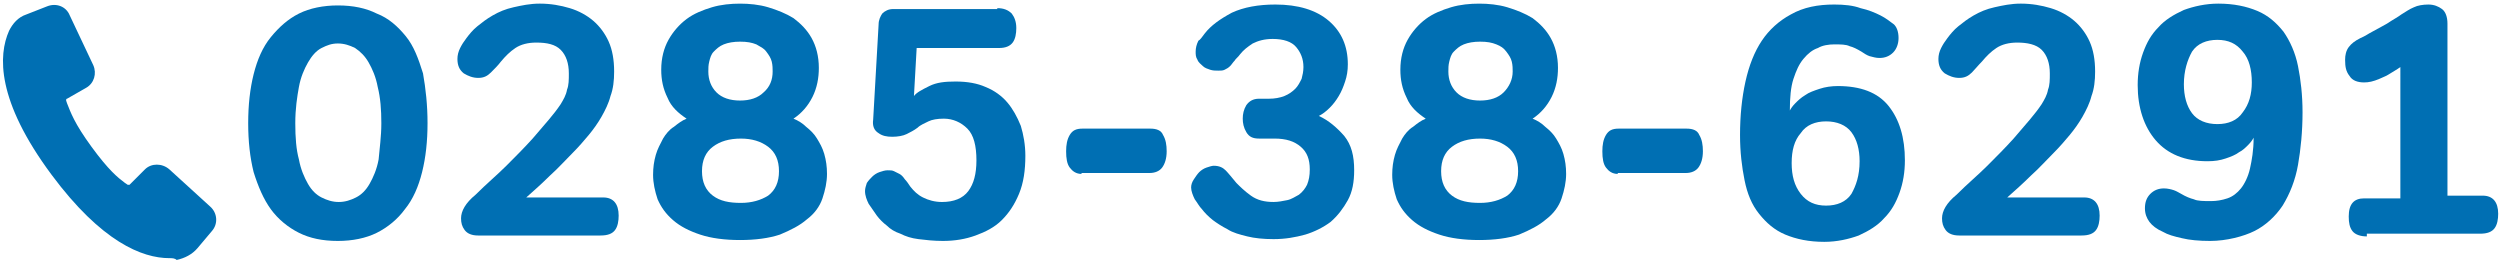 <?xml version="1.0" encoding="utf-8"?>
<!-- Generator: Adobe Illustrator 26.3.1, SVG Export Plug-In . SVG Version: 6.00 Build 0)  -->
<svg version="1.1" id="レイヤー_1" xmlns="http://www.w3.org/2000/svg" xmlns:xlink="http://www.w3.org/1999/xlink" x="0px"
	 y="0px" viewBox="0 0 276 29" style="enable-background:new 0 0 276 29;" xml:space="preserve">
<style type="text/css">
	.st0{fill:#006FB3;}
	.st1{fill-rule:evenodd;clip-rule:evenodd;fill:#006FB3;}
</style>
<g>
	<g>
		<g>
			<path class="st0" d="M47.2,13.6c0,2-0.2,3.8-0.6,5.4c-0.4,1.6-1,3-1.9,4.1c-0.8,1.1-1.9,2-3.1,2.6c-1.2,0.6-2.7,0.9-4.3,0.9
				c-1.7,0-3.1-0.3-4.3-0.9c-1.2-0.6-2.3-1.5-3.1-2.6c-0.8-1.1-1.4-2.5-1.9-4.1c-0.4-1.6-0.6-3.4-0.6-5.4c0-2,0.2-3.8,0.6-5.4
				c0.4-1.6,1-3,1.9-4.1s1.9-2,3.1-2.6c1.2-0.6,2.7-0.9,4.3-0.9c1.7,0,3.1,0.3,4.3,0.9C42.9,2,43.9,2.9,44.8,4s1.4,2.5,1.9,4.1
				C47,9.8,47.2,11.6,47.2,13.6z M42.1,13.6c0-1.5-0.1-2.8-0.4-4c-0.2-1.1-0.6-2-1-2.7c-0.4-0.7-0.9-1.2-1.5-1.6
				C38.6,5,38,4.8,37.3,4.8S36.1,5,35.5,5.3S34.4,6.2,34,6.9c-0.4,0.7-0.8,1.6-1,2.7c-0.2,1.1-0.4,2.4-0.4,4c0,1.6,0.1,2.9,0.4,4
				c0.2,1.1,0.6,2,1,2.7c0.4,0.7,0.9,1.2,1.5,1.5c0.6,0.3,1.2,0.5,1.9,0.5s1.3-0.2,1.9-0.5c0.6-0.3,1.1-0.8,1.5-1.5
				c0.4-0.7,0.8-1.6,1-2.7C41.9,16.4,42.1,15.1,42.1,13.6z"/>
			<path class="st0" d="M59.2,4.7c-0.9,0-1.7,0.2-2.3,0.6c-0.6,0.4-1.1,0.9-1.6,1.5C55,7.2,54.6,7.6,54.2,8
				c-0.4,0.4-0.8,0.6-1.4,0.6c-0.6,0-1.1-0.2-1.6-0.5c-0.5-0.4-0.7-0.9-0.7-1.6c0-0.4,0.1-0.8,0.3-1.2c0.2-0.4,0.4-0.7,0.7-1.1
				c0.3-0.4,0.7-0.9,1.2-1.3c0.5-0.4,1-0.8,1.7-1.2c0.7-0.4,1.4-0.7,2.3-0.9c0.9-0.2,1.8-0.4,2.9-0.4c1.2,0,2.3,0.2,3.3,0.5
				c1,0.3,1.9,0.8,2.6,1.4c0.7,0.6,1.3,1.4,1.7,2.3c0.4,0.9,0.6,2,0.6,3.3c0,1-0.1,1.9-0.4,2.7c-0.2,0.8-0.6,1.6-1,2.3
				c-0.4,0.7-0.9,1.4-1.4,2c-0.5,0.6-1.1,1.3-1.7,1.9c-0.9,0.9-1.7,1.8-2.6,2.6c-0.8,0.8-1.7,1.6-2.6,2.4h8.5c1.1,0,1.7,0.7,1.7,2
				c0,0.6-0.1,1.2-0.4,1.6c-0.3,0.4-0.8,0.6-1.6,0.6H52.8c-0.7,0-1.2-0.2-1.5-0.6c-0.3-0.4-0.4-0.8-0.4-1.3c0-0.8,0.5-1.7,1.6-2.6
				c1.2-1.2,2.4-2.2,3.4-3.2c1-1,2-2,2.9-3c0.7-0.8,1.3-1.5,1.8-2.1c0.5-0.6,0.9-1.1,1.3-1.7c0.3-0.5,0.6-1,0.7-1.6
				c0.2-0.5,0.2-1.1,0.2-1.8c0-1.1-0.3-2-0.9-2.6S60.4,4.7,59.2,4.7z"/>
			<path class="st0" d="M91.3,19.2c0,0.9-0.2,1.8-0.5,2.7c-0.3,0.9-0.9,1.7-1.7,2.3c-0.8,0.7-1.8,1.2-3,1.7
				c-1.2,0.4-2.7,0.6-4.4,0.6c-1.7,0-3.2-0.2-4.4-0.6c-1.2-0.4-2.2-0.9-3-1.6s-1.3-1.4-1.7-2.3c-0.3-0.9-0.5-1.8-0.5-2.7
				c0-0.8,0.1-1.5,0.3-2.2c0.2-0.7,0.5-1.2,0.8-1.8c0.3-0.5,0.7-1,1.2-1.3c0.5-0.4,0.9-0.7,1.4-0.9c-0.9-0.6-1.7-1.3-2.1-2.3
				c-0.5-1-0.7-2-0.7-3.1c0-1.3,0.3-2.4,0.8-3.3c0.5-0.9,1.2-1.7,2-2.3c0.8-0.6,1.8-1,2.8-1.3c1-0.3,2.1-0.4,3.1-0.4
				s2.1,0.1,3.1,0.4c1,0.3,2,0.7,2.8,1.2c0.8,0.6,1.5,1.3,2,2.2c0.5,0.9,0.8,2,0.8,3.3c0,1.1-0.2,2.2-0.7,3.2
				c-0.5,1-1.2,1.8-2.1,2.4c0.5,0.2,1,0.5,1.4,0.9c0.5,0.4,0.9,0.8,1.2,1.3c0.3,0.5,0.6,1,0.8,1.7C91.2,17.7,91.3,18.4,91.3,19.2z
				 M86,18.9c0-1.2-0.4-2.1-1.2-2.7c-0.8-0.6-1.8-0.9-3-0.9c-1.3,0-2.3,0.3-3.1,0.9c-0.8,0.6-1.2,1.5-1.2,2.7c0,1.2,0.4,2.1,1.2,2.7
				c0.8,0.6,1.8,0.8,3.1,0.8c1.2,0,2.2-0.3,3-0.8C85.6,21,86,20.1,86,18.9z M85.3,7.9c0-0.3,0-0.7-0.1-1.1c-0.1-0.4-0.3-0.7-0.6-1.1
				S84,5.2,83.5,4.9c-0.5-0.2-1-0.3-1.8-0.3c-0.7,0-1.3,0.1-1.8,0.3c-0.5,0.2-0.8,0.5-1.1,0.8s-0.4,0.7-0.5,1.1
				c-0.1,0.4-0.1,0.7-0.1,1.1c0,0.9,0.3,1.7,0.9,2.3c0.6,0.6,1.5,0.9,2.6,0.9c1.1,0,2-0.3,2.6-0.9C85,9.6,85.3,8.8,85.3,7.9z"/>
			<path class="st0" d="M110.1,0.9c0.7,0,1.2,0.2,1.6,0.6c0.3,0.4,0.5,0.9,0.5,1.6c0,0.6-0.1,1.2-0.4,1.6c-0.3,0.4-0.8,0.6-1.5,0.6
				h-9.1l-0.3,5.3c0.3-0.4,0.9-0.7,1.7-1.1c0.8-0.4,1.7-0.5,2.9-0.5c1.3,0,2.4,0.2,3.3,0.6c1,0.4,1.8,1,2.4,1.7
				c0.6,0.7,1.1,1.6,1.5,2.6c0.3,1,0.5,2.1,0.5,3.3c0,1.6-0.2,3-0.7,4.2c-0.5,1.2-1.1,2.1-1.9,2.9c-0.8,0.8-1.8,1.3-2.9,1.7
				c-1.1,0.4-2.3,0.6-3.6,0.6c-1,0-1.9-0.1-2.7-0.2c-0.8-0.1-1.4-0.3-2-0.6c-0.6-0.2-1.1-0.5-1.5-0.9c-0.4-0.3-0.8-0.7-1.1-1.1
				c-0.3-0.4-0.6-0.9-0.9-1.3c-0.2-0.4-0.4-0.9-0.4-1.4c0-0.3,0.1-0.6,0.2-0.9c0.2-0.3,0.4-0.5,0.6-0.7c0.2-0.2,0.5-0.4,0.8-0.5
				c0.3-0.1,0.6-0.2,0.9-0.2s0.5,0,0.7,0.1c0.2,0.1,0.4,0.2,0.6,0.3c0.2,0.1,0.4,0.3,0.6,0.6c0.2,0.2,0.4,0.5,0.6,0.8
				c0.4,0.5,0.8,0.9,1.4,1.2s1.3,0.5,2.1,0.5c1.3,0,2.3-0.4,2.9-1.2s0.9-1.9,0.9-3.4c0-1.6-0.3-2.8-1-3.5c-0.7-0.7-1.6-1.1-2.6-1.1
				c-0.7,0-1.3,0.1-1.7,0.3c-0.4,0.2-0.9,0.4-1.2,0.7c-0.4,0.3-0.8,0.5-1.2,0.7c-0.4,0.2-1,0.3-1.6,0.3c-0.6,0-1.1-0.1-1.5-0.4
				c-0.5-0.3-0.7-0.8-0.6-1.5l0.6-10.5c0-0.5,0.2-0.9,0.4-1.2c0.3-0.3,0.7-0.5,1.2-0.5H110.1z"/>
			<path class="st0" d="M119.4,19.2c-0.6,0-1-0.3-1.3-0.7c-0.3-0.4-0.4-1-0.4-1.8c0-0.7,0.1-1.3,0.4-1.8s0.7-0.7,1.4-0.7h7.5
				c0.7,0,1.2,0.2,1.4,0.7c0.3,0.5,0.4,1.1,0.4,1.8c0,0.8-0.2,1.4-0.5,1.8c-0.3,0.4-0.8,0.6-1.4,0.6H119.4z"/>
			<path class="st0" d="M133,3.7c0.7-0.9,1.7-1.6,3-2.3c1.3-0.6,2.9-0.9,4.8-0.9c2.5,0,4.5,0.6,5.9,1.8c1.4,1.2,2.1,2.8,2.1,4.8
				c0,0.7-0.1,1.3-0.3,1.9c-0.2,0.6-0.4,1.1-0.7,1.6c-0.3,0.5-0.6,0.9-1,1.3c-0.4,0.4-0.8,0.7-1.2,0.9c1.1,0.5,2,1.3,2.8,2.2
				c0.8,1,1.1,2.2,1.1,3.8c0,1.3-0.2,2.4-0.7,3.3c-0.5,0.9-1.1,1.7-1.9,2.4c-0.8,0.6-1.8,1.1-2.8,1.4c-1.1,0.3-2.2,0.5-3.5,0.5
				c-1.1,0-2.1-0.1-2.9-0.3c-0.8-0.2-1.6-0.4-2.2-0.8c-0.6-0.3-1.2-0.7-1.6-1c-0.5-0.4-0.9-0.8-1.2-1.2c-0.3-0.3-0.5-0.7-0.8-1.1
				c-0.2-0.4-0.4-0.9-0.4-1.3c0-0.3,0.1-0.6,0.3-0.9s0.4-0.6,0.6-0.8c0.2-0.2,0.5-0.4,0.8-0.5c0.3-0.1,0.6-0.2,0.8-0.2
				c0.6,0,1,0.2,1.3,0.5c0.3,0.3,0.7,0.8,1.2,1.4c0.4,0.4,0.9,0.9,1.6,1.4c0.7,0.5,1.5,0.7,2.5,0.7c0.5,0,1-0.1,1.5-0.2
				c0.5-0.1,0.9-0.4,1.3-0.6c0.4-0.3,0.7-0.7,0.9-1.1c0.2-0.5,0.3-1,0.3-1.7c0-1.1-0.3-1.9-1-2.5c-0.7-0.6-1.6-0.9-2.9-0.9h-1.7
				c-0.7,0-1.1-0.2-1.4-0.7c-0.3-0.5-0.4-1-0.4-1.5c0-0.5,0.1-1,0.4-1.5c0.3-0.4,0.7-0.7,1.4-0.7h1.1c0.6,0,1.2-0.1,1.7-0.3
				c0.5-0.2,0.9-0.5,1.2-0.8c0.3-0.3,0.5-0.7,0.7-1.1c0.1-0.4,0.2-0.8,0.2-1.3c0-0.9-0.3-1.6-0.8-2.2c-0.5-0.6-1.4-0.9-2.6-0.9
				c-0.9,0-1.6,0.2-2.2,0.5c-0.6,0.4-1,0.7-1.4,1.2c-0.2,0.3-0.5,0.5-0.6,0.7c-0.2,0.2-0.3,0.4-0.5,0.6c-0.2,0.2-0.4,0.3-0.6,0.4
				c-0.2,0.1-0.4,0.1-0.7,0.1c-0.3,0-0.6,0-0.9-0.1c-0.3-0.1-0.6-0.2-0.8-0.4c-0.2-0.2-0.5-0.4-0.6-0.7c-0.2-0.3-0.2-0.6-0.2-0.9
				c0-0.4,0.1-0.8,0.3-1.2C132.5,4.4,132.7,4.1,133,3.7z"/>
			<path class="st0" d="M172.9,19.2c0,0.9-0.2,1.8-0.5,2.7c-0.3,0.9-0.9,1.7-1.7,2.3c-0.8,0.7-1.8,1.2-3,1.7
				c-1.2,0.4-2.7,0.6-4.4,0.6c-1.7,0-3.2-0.2-4.4-0.6c-1.2-0.4-2.2-0.9-3-1.6s-1.3-1.4-1.7-2.3c-0.3-0.9-0.5-1.8-0.5-2.7
				c0-0.8,0.1-1.5,0.3-2.2c0.2-0.7,0.5-1.2,0.8-1.8c0.3-0.5,0.7-1,1.2-1.3c0.5-0.4,0.9-0.7,1.4-0.9c-0.9-0.6-1.7-1.3-2.1-2.3
				c-0.5-1-0.7-2-0.7-3.1c0-1.3,0.3-2.4,0.8-3.3c0.5-0.9,1.2-1.7,2-2.3c0.8-0.6,1.8-1,2.8-1.3c1-0.3,2.1-0.4,3.1-0.4
				s2.1,0.1,3.1,0.4c1,0.3,2,0.7,2.8,1.2c0.8,0.6,1.5,1.3,2,2.2c0.5,0.9,0.8,2,0.8,3.3c0,1.1-0.2,2.2-0.7,3.2
				c-0.5,1-1.2,1.8-2.1,2.4c0.5,0.2,1,0.5,1.4,0.9c0.5,0.4,0.9,0.8,1.2,1.3c0.3,0.5,0.6,1,0.8,1.7C172.8,17.7,172.9,18.4,172.9,19.2
				z M167.6,18.9c0-1.2-0.4-2.1-1.2-2.7c-0.8-0.6-1.8-0.9-3-0.9c-1.3,0-2.3,0.3-3.1,0.9c-0.8,0.6-1.2,1.5-1.2,2.7
				c0,1.2,0.4,2.1,1.2,2.7c0.8,0.6,1.8,0.8,3.1,0.8c1.2,0,2.2-0.3,3-0.8C167.2,21,167.6,20.1,167.6,18.9z M167,7.9
				c0-0.3,0-0.7-0.1-1.1c-0.1-0.4-0.3-0.7-0.6-1.1s-0.6-0.6-1.1-0.8c-0.5-0.2-1-0.3-1.8-0.3c-0.7,0-1.3,0.1-1.8,0.3
				c-0.5,0.2-0.8,0.5-1.1,0.8s-0.4,0.7-0.5,1.1c-0.1,0.4-0.1,0.7-0.1,1.1c0,0.9,0.3,1.7,0.9,2.3c0.6,0.6,1.5,0.9,2.6,0.9
				c1.1,0,2-0.3,2.6-0.9C166.6,9.6,167,8.8,167,7.9z"/>
			<path class="st0" d="M178.6,19.2c-0.6,0-1-0.3-1.3-0.7c-0.3-0.4-0.4-1-0.4-1.8c0-0.7,0.1-1.3,0.4-1.8s0.7-0.7,1.4-0.7h7.5
				c0.7,0,1.2,0.2,1.4,0.7c0.3,0.5,0.4,1.1,0.4,1.8c0,0.8-0.2,1.4-0.5,1.8c-0.3,0.4-0.8,0.6-1.4,0.6H178.6z"/>
			<path class="st0" d="M202.5,0.5c1.1,0,2.1,0.1,2.9,0.4c0.9,0.2,1.6,0.5,2.2,0.8c0.6,0.3,1.1,0.7,1.5,1c0.3,0.3,0.5,0.8,0.5,1.5
				c0,0.6-0.2,1.2-0.6,1.6c-0.4,0.4-0.9,0.6-1.5,0.6c-0.4,0-0.7-0.1-1.1-0.2c-0.3-0.1-0.6-0.3-0.9-0.5c-0.5-0.3-0.9-0.5-1.3-0.6
				c-0.4-0.2-1-0.2-1.7-0.2c-0.6,0-1.3,0.1-1.8,0.4c-0.6,0.2-1.1,0.6-1.6,1.2c-0.5,0.6-0.8,1.3-1.1,2.2c-0.3,0.9-0.4,2.1-0.4,3.5
				c0.1-0.2,0.3-0.5,0.6-0.8c0.3-0.3,0.6-0.6,1.1-0.9c0.4-0.3,1-0.5,1.6-0.7s1.3-0.3,2-0.3c2.5,0,4.4,0.7,5.6,2.2
				c1.2,1.5,1.8,3.5,1.8,6c0,1.3-0.2,2.5-0.6,3.6c-0.4,1.1-0.9,2-1.7,2.8c-0.7,0.8-1.7,1.4-2.8,1.9c-1.1,0.4-2.4,0.7-3.8,0.7
				c-1.7,0-3.1-0.3-4.3-0.8c-1.2-0.5-2.1-1.3-2.9-2.3s-1.3-2.2-1.6-3.7c-0.3-1.5-0.5-3.1-0.5-5c0-2.1,0.2-4.1,0.6-5.9
				c0.4-1.8,1-3.3,1.8-4.5s1.9-2.2,3.2-2.9C199.1,0.8,200.7,0.5,202.5,0.5z M205.3,17.8c0-1.3-0.3-2.4-0.9-3.2
				c-0.6-0.8-1.6-1.2-2.8-1.2c-1.2,0-2.2,0.4-2.8,1.3c-0.7,0.8-1,1.9-1,3.3c0,1.4,0.3,2.5,1,3.4c0.7,0.9,1.6,1.3,2.8,1.3
				c1.2,0,2.2-0.4,2.8-1.3C204.9,20.5,205.3,19.4,205.3,17.8z"/>
			<path class="st0" d="M222.7,4.7c-0.9,0-1.7,0.2-2.3,0.6c-0.6,0.4-1.1,0.9-1.6,1.5c-0.4,0.4-0.8,0.9-1.1,1.2
				c-0.4,0.4-0.8,0.6-1.4,0.6c-0.6,0-1.1-0.2-1.6-0.5c-0.5-0.4-0.7-0.9-0.7-1.6c0-0.4,0.1-0.8,0.3-1.2c0.2-0.4,0.4-0.7,0.7-1.1
				c0.3-0.4,0.7-0.9,1.2-1.3c0.5-0.4,1-0.8,1.7-1.2c0.7-0.4,1.4-0.7,2.3-0.9c0.9-0.2,1.8-0.4,2.9-0.4c1.2,0,2.3,0.2,3.3,0.5
				c1,0.3,1.9,0.8,2.6,1.4c0.7,0.6,1.3,1.4,1.7,2.3c0.4,0.9,0.6,2,0.6,3.3c0,1-0.1,1.9-0.4,2.7c-0.2,0.8-0.6,1.6-1,2.3
				c-0.4,0.7-0.9,1.4-1.4,2c-0.5,0.6-1.1,1.3-1.7,1.9c-0.9,0.9-1.7,1.8-2.6,2.6c-0.8,0.8-1.7,1.6-2.6,2.4h8.5c1.1,0,1.7,0.7,1.7,2
				c0,0.6-0.1,1.2-0.4,1.6c-0.3,0.4-0.8,0.6-1.6,0.6h-13.5c-0.7,0-1.2-0.2-1.5-0.6c-0.3-0.4-0.4-0.8-0.4-1.3c0-0.8,0.5-1.7,1.6-2.6
				c1.2-1.2,2.4-2.2,3.4-3.2c1-1,2-2,2.9-3c0.7-0.8,1.3-1.5,1.8-2.1c0.5-0.6,0.9-1.1,1.3-1.7c0.3-0.5,0.6-1,0.7-1.6
				c0.2-0.5,0.2-1.1,0.2-1.8c0-1.1-0.3-2-0.9-2.6S223.8,4.7,222.7,4.7z"/>
			<path class="st0" d="M244,26.6c-1.2,0-2.3-0.1-3.1-0.3c-0.9-0.2-1.6-0.4-2.1-0.7c-0.7-0.3-1.2-0.7-1.5-1.1
				c-0.3-0.4-0.5-0.9-0.5-1.5c0-0.7,0.2-1.2,0.6-1.6c0.4-0.4,0.9-0.6,1.5-0.6c0.4,0,0.8,0.1,1.1,0.2c0.3,0.1,0.6,0.3,0.8,0.4
				c0.5,0.3,1,0.5,1.4,0.6c0.4,0.2,1.1,0.2,1.9,0.2c0.6,0,1.2-0.1,1.8-0.3c0.6-0.2,1.1-0.6,1.5-1.1c0.4-0.5,0.8-1.3,1-2.2
				c0.2-0.9,0.4-2,0.4-3.4c-0.1,0.2-0.3,0.5-0.6,0.8c-0.3,0.3-0.6,0.6-1,0.8c-0.4,0.3-0.9,0.5-1.5,0.7c-0.6,0.2-1.2,0.3-2,0.3
				c-2.5,0-4.4-0.8-5.7-2.3c-1.3-1.5-2-3.6-2-6.1c0-1.3,0.2-2.5,0.6-3.6c0.4-1.1,0.9-2,1.7-2.8c0.7-0.8,1.7-1.4,2.8-1.9
				c1.1-0.4,2.4-0.7,3.8-0.7c1.7,0,3.1,0.3,4.3,0.8c1.2,0.5,2.1,1.3,2.9,2.3c0.7,1,1.3,2.3,1.6,3.8c0.3,1.5,0.5,3.2,0.5,5.1
				c0,2.1-0.2,4.1-0.5,5.8s-0.9,3.2-1.7,4.5c-0.8,1.2-1.9,2.2-3.1,2.8S245.8,26.6,244,26.6z M241.1,9.3c0,1.3,0.3,2.4,0.9,3.2
				c0.6,0.8,1.6,1.2,2.8,1.2c1.2,0,2.2-0.4,2.8-1.3c0.7-0.9,1-2,1-3.3c0-1.4-0.3-2.6-1-3.4c-0.7-0.9-1.6-1.3-2.8-1.3
				s-2.2,0.4-2.8,1.3C241.5,6.6,241.1,7.8,241.1,9.3z"/>
			<path class="st0" d="M261.3,26.1c-0.7,0-1.3-0.2-1.6-0.6c-0.3-0.4-0.4-0.9-0.4-1.6c0-1.4,0.6-2,1.7-2h4V7.4
				c-0.4,0.3-0.8,0.5-1.1,0.7c-0.3,0.2-0.7,0.4-1.2,0.6c-0.7,0.3-1.2,0.4-1.7,0.4c-0.7,0-1.3-0.2-1.6-0.7c-0.4-0.5-0.5-1-0.5-1.8
				c0-0.5,0.1-1,0.4-1.4c0.3-0.4,0.7-0.7,1.3-1c0.5-0.2,0.9-0.5,1.3-0.7c0.4-0.2,0.7-0.4,1.1-0.6s0.7-0.4,1-0.6
				c0.3-0.2,0.7-0.4,1.1-0.7c0.5-0.3,0.9-0.6,1.4-0.8c0.4-0.2,1-0.3,1.6-0.3c0.6,0,1.1,0.2,1.5,0.5c0.4,0.3,0.6,0.9,0.6,1.6v19h3.9
				c1.1,0,1.7,0.7,1.7,2c0,0.6-0.1,1.2-0.4,1.6c-0.3,0.4-0.8,0.6-1.6,0.6H261.3z"/>
		</g>
	</g>
	<g>
		<path class="st1" d="M22.6,23.3l-2.4-2.2l-2.1-1.9c-0.4-0.4-1-0.4-1.4,0l-1.7,1.7c-0.4,0.4-1,0.4-1.4,0.1c-0.9-0.7-2-1.4-4.2-4.4
			c-2.2-3-2.5-4.2-2.9-5.3c-0.2-0.5,0-1,0.5-1.3L9,8.9C9.5,8.6,9.7,8,9.4,7.5L8.3,5L6.9,2C6.6,1.5,6,1.3,5.5,1.5L3.2,2.4
			C2.6,2.7,2.1,3.2,1.8,3.8c-0.9,2-1.7,6.6,4.6,15c6.3,8.5,10.9,9,13,8.8c0.7-0.1,1.3-0.4,1.7-0.9l1.6-1.9
			C23,24.3,23,23.7,22.6,23.3L22.6,23.3z"/>
		<path class="st0" d="M18.7,28.5c-3,0-7.5-1.8-13-9.2C-0.4,11.1-0.2,6.1,1,3.4c0.4-0.8,1-1.5,1.9-1.8l2.3-0.9c1-0.4,2.1,0,2.5,1
			l2.6,5.5c0.4,0.9,0.1,2-0.8,2.5l-2.1,1.2c-0.1,0-0.1,0.1-0.1,0.2l0.1,0.3c0.4,1,0.8,2.2,2.7,4.8c1.9,2.6,2.9,3.4,3.7,4l0.3,0.2
			c0.1,0,0.1,0,0.2,0l1.7-1.7c0.7-0.7,1.9-0.7,2.7,0l4.5,4.1l0,0c0.8,0.7,0.9,1.9,0.2,2.7l-1.6,1.9c-0.6,0.7-1.4,1.1-2.3,1.3
			C19.3,28.5,19,28.5,18.7,28.5z M5.9,2.3C5.9,2.3,5.9,2.3,5.9,2.3l-2.3,1C3.2,3.4,2.8,3.7,2.7,4.1C1.8,6,1.3,10.4,7.1,18.3
			c5.8,7.9,10.1,8.7,12.2,8.4c0.4-0.1,0.8-0.3,1.1-0.6l1.6-1.9c0.1-0.1,0-0.2,0-0.2l-4.5-4.1c-0.1-0.1-0.1,0-0.2,0l-1.7,1.7
			c-0.7,0.7-1.8,0.7-2.5,0.1l-0.2-0.2c-0.9-0.7-2-1.5-4.1-4.3c-2.1-2.8-2.6-4.1-2.9-5.2l-0.1-0.3c-0.3-0.9,0-1.9,0.9-2.4l2.1-1.2
			c0.1,0,0.1-0.1,0.1-0.2L6,2.4C6,2.4,6,2.3,5.9,2.3z"/>
	</g>
</g>
</svg>
